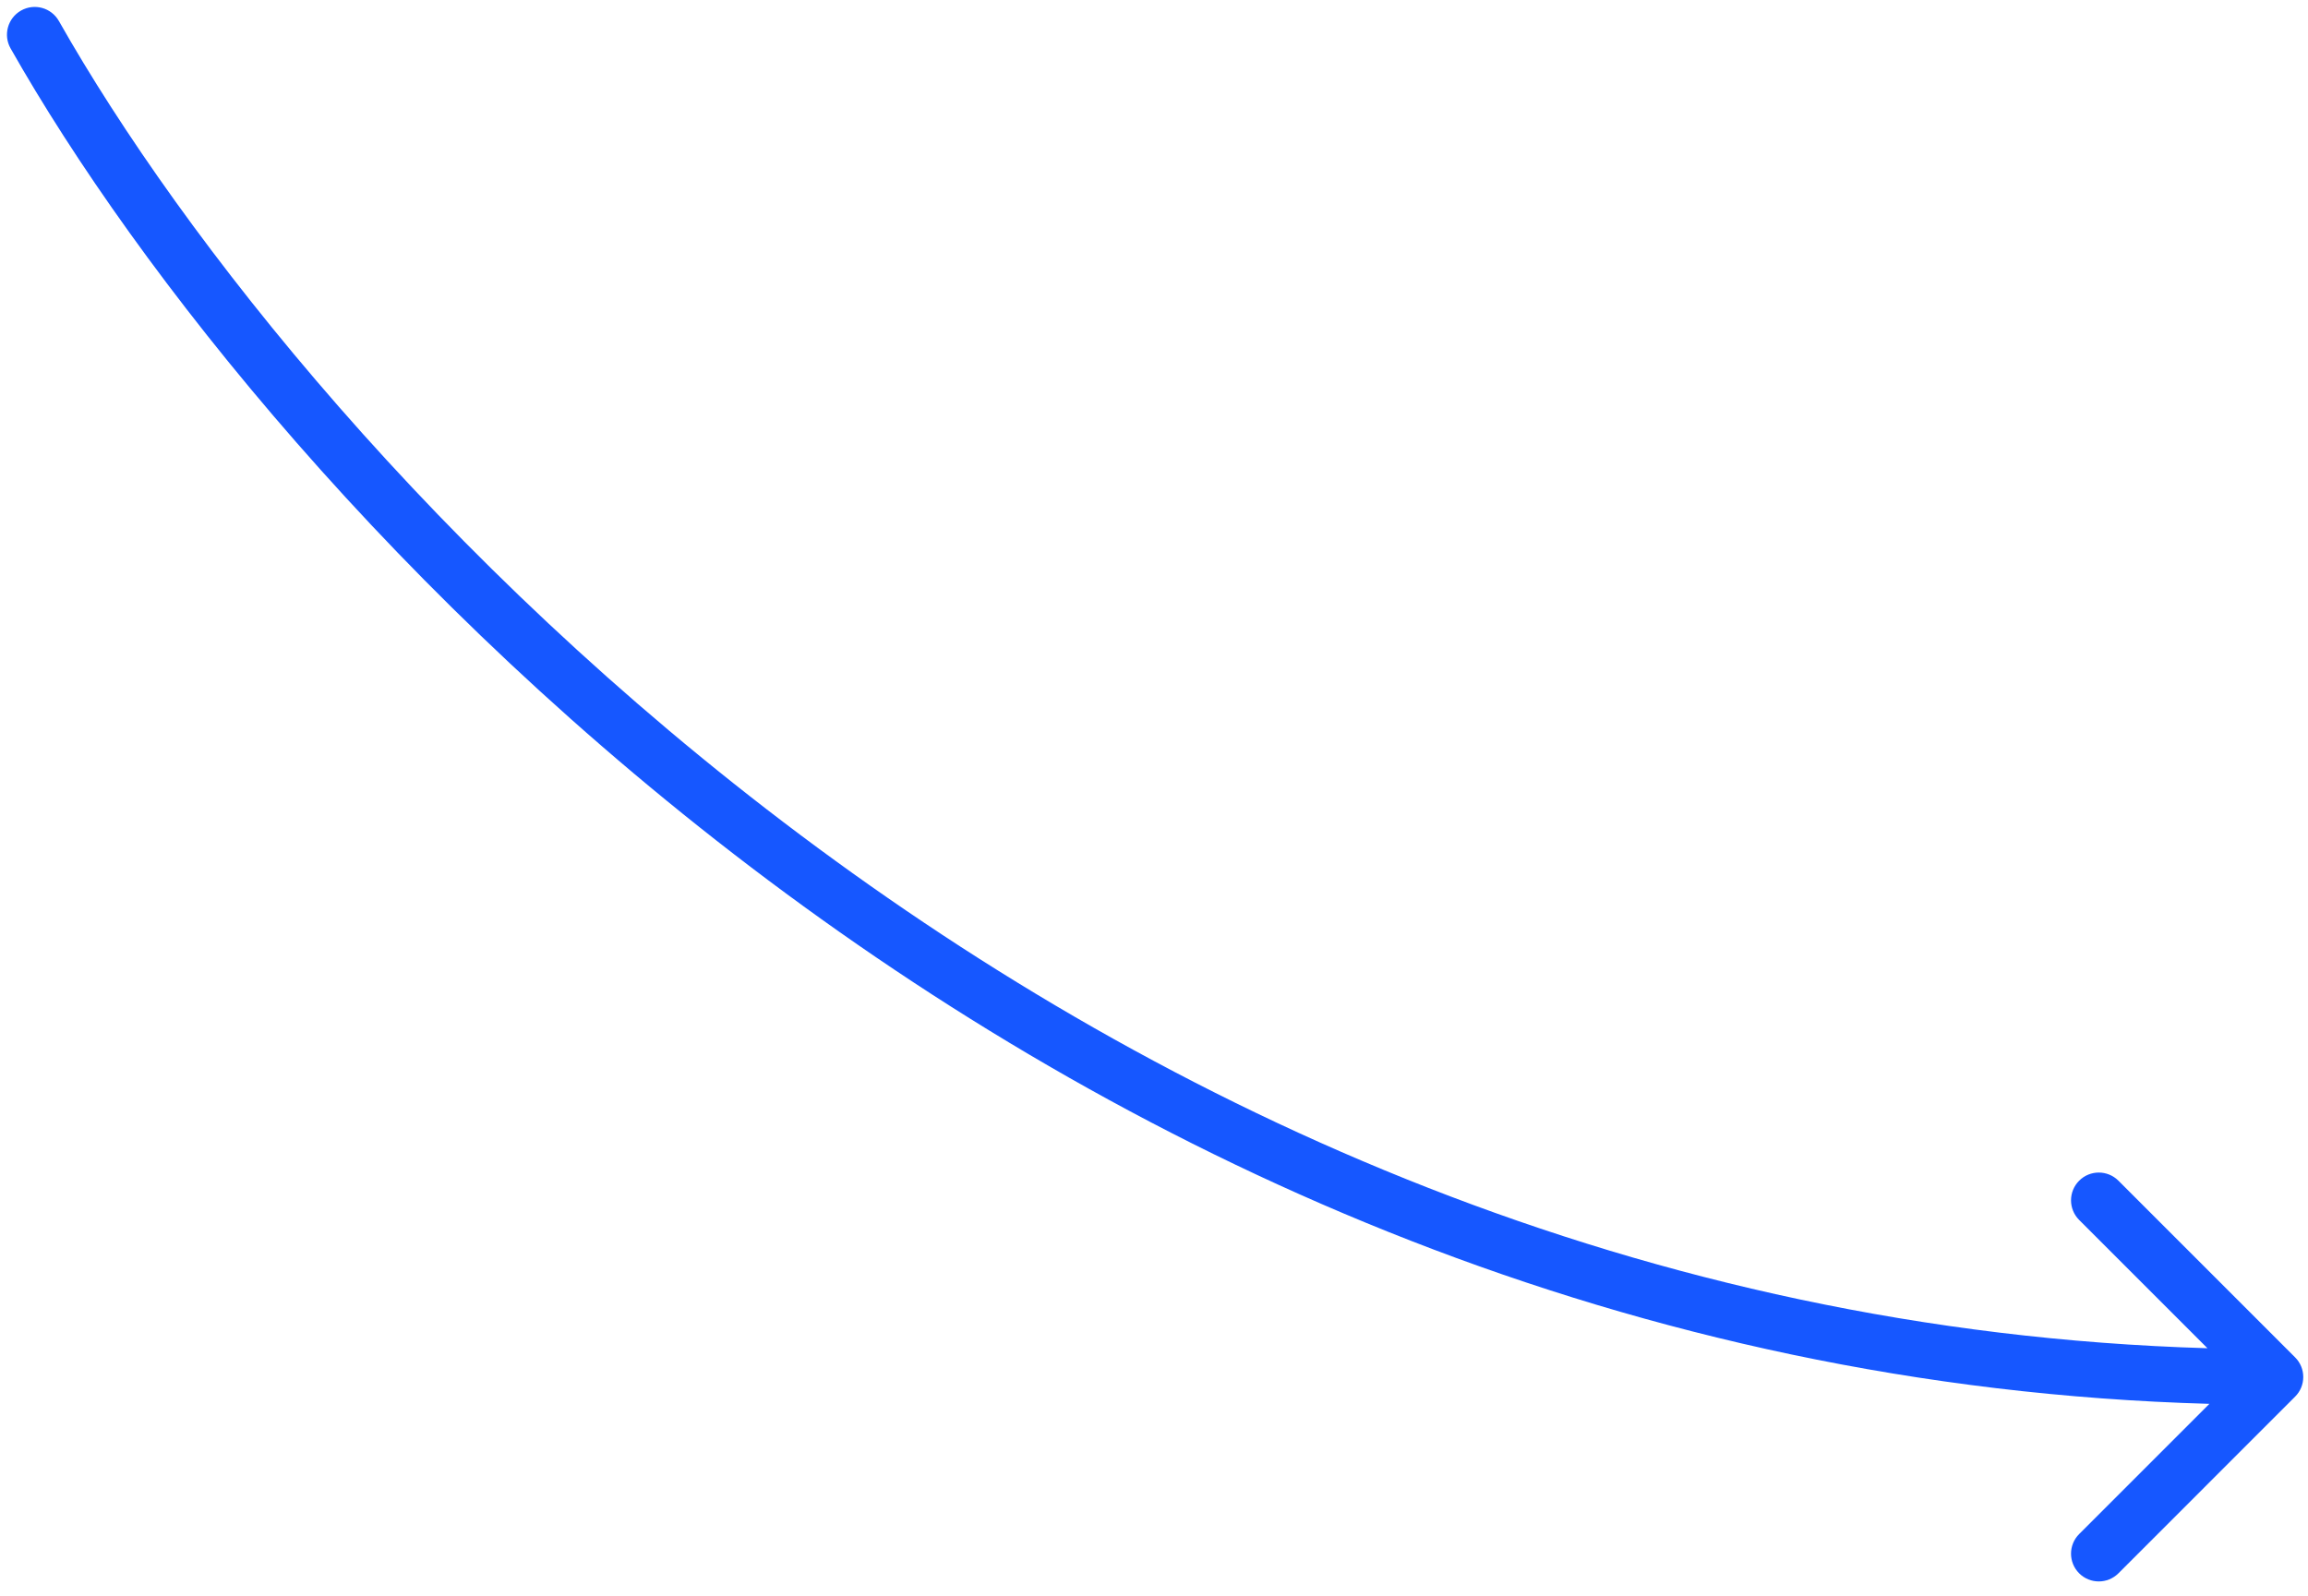 <svg width="133" height="92" viewBox="0 0 133 92" fill="none" xmlns="http://www.w3.org/2000/svg">
<path fill-rule="evenodd" clip-rule="evenodd" d="M1.213 0.608C0.444 1.043 0.174 2.019 0.609 2.788C15.08 28.347 60.336 79.041 127.317 80.908L119.813 88.412C119.188 89.037 119.188 90.05 119.813 90.675C120.438 91.299 121.451 91.299 122.076 90.675L132.258 80.492C132.883 79.868 132.883 78.854 132.258 78.23L122.076 68.047C121.451 67.422 120.438 67.422 119.813 68.047C119.188 68.672 119.188 69.685 119.813 70.31L127.206 77.703C61.906 75.781 17.569 26.247 3.394 1.212C2.959 0.443 1.982 0.172 1.213 0.608Z" fill="#1657FF"/>
</svg>
